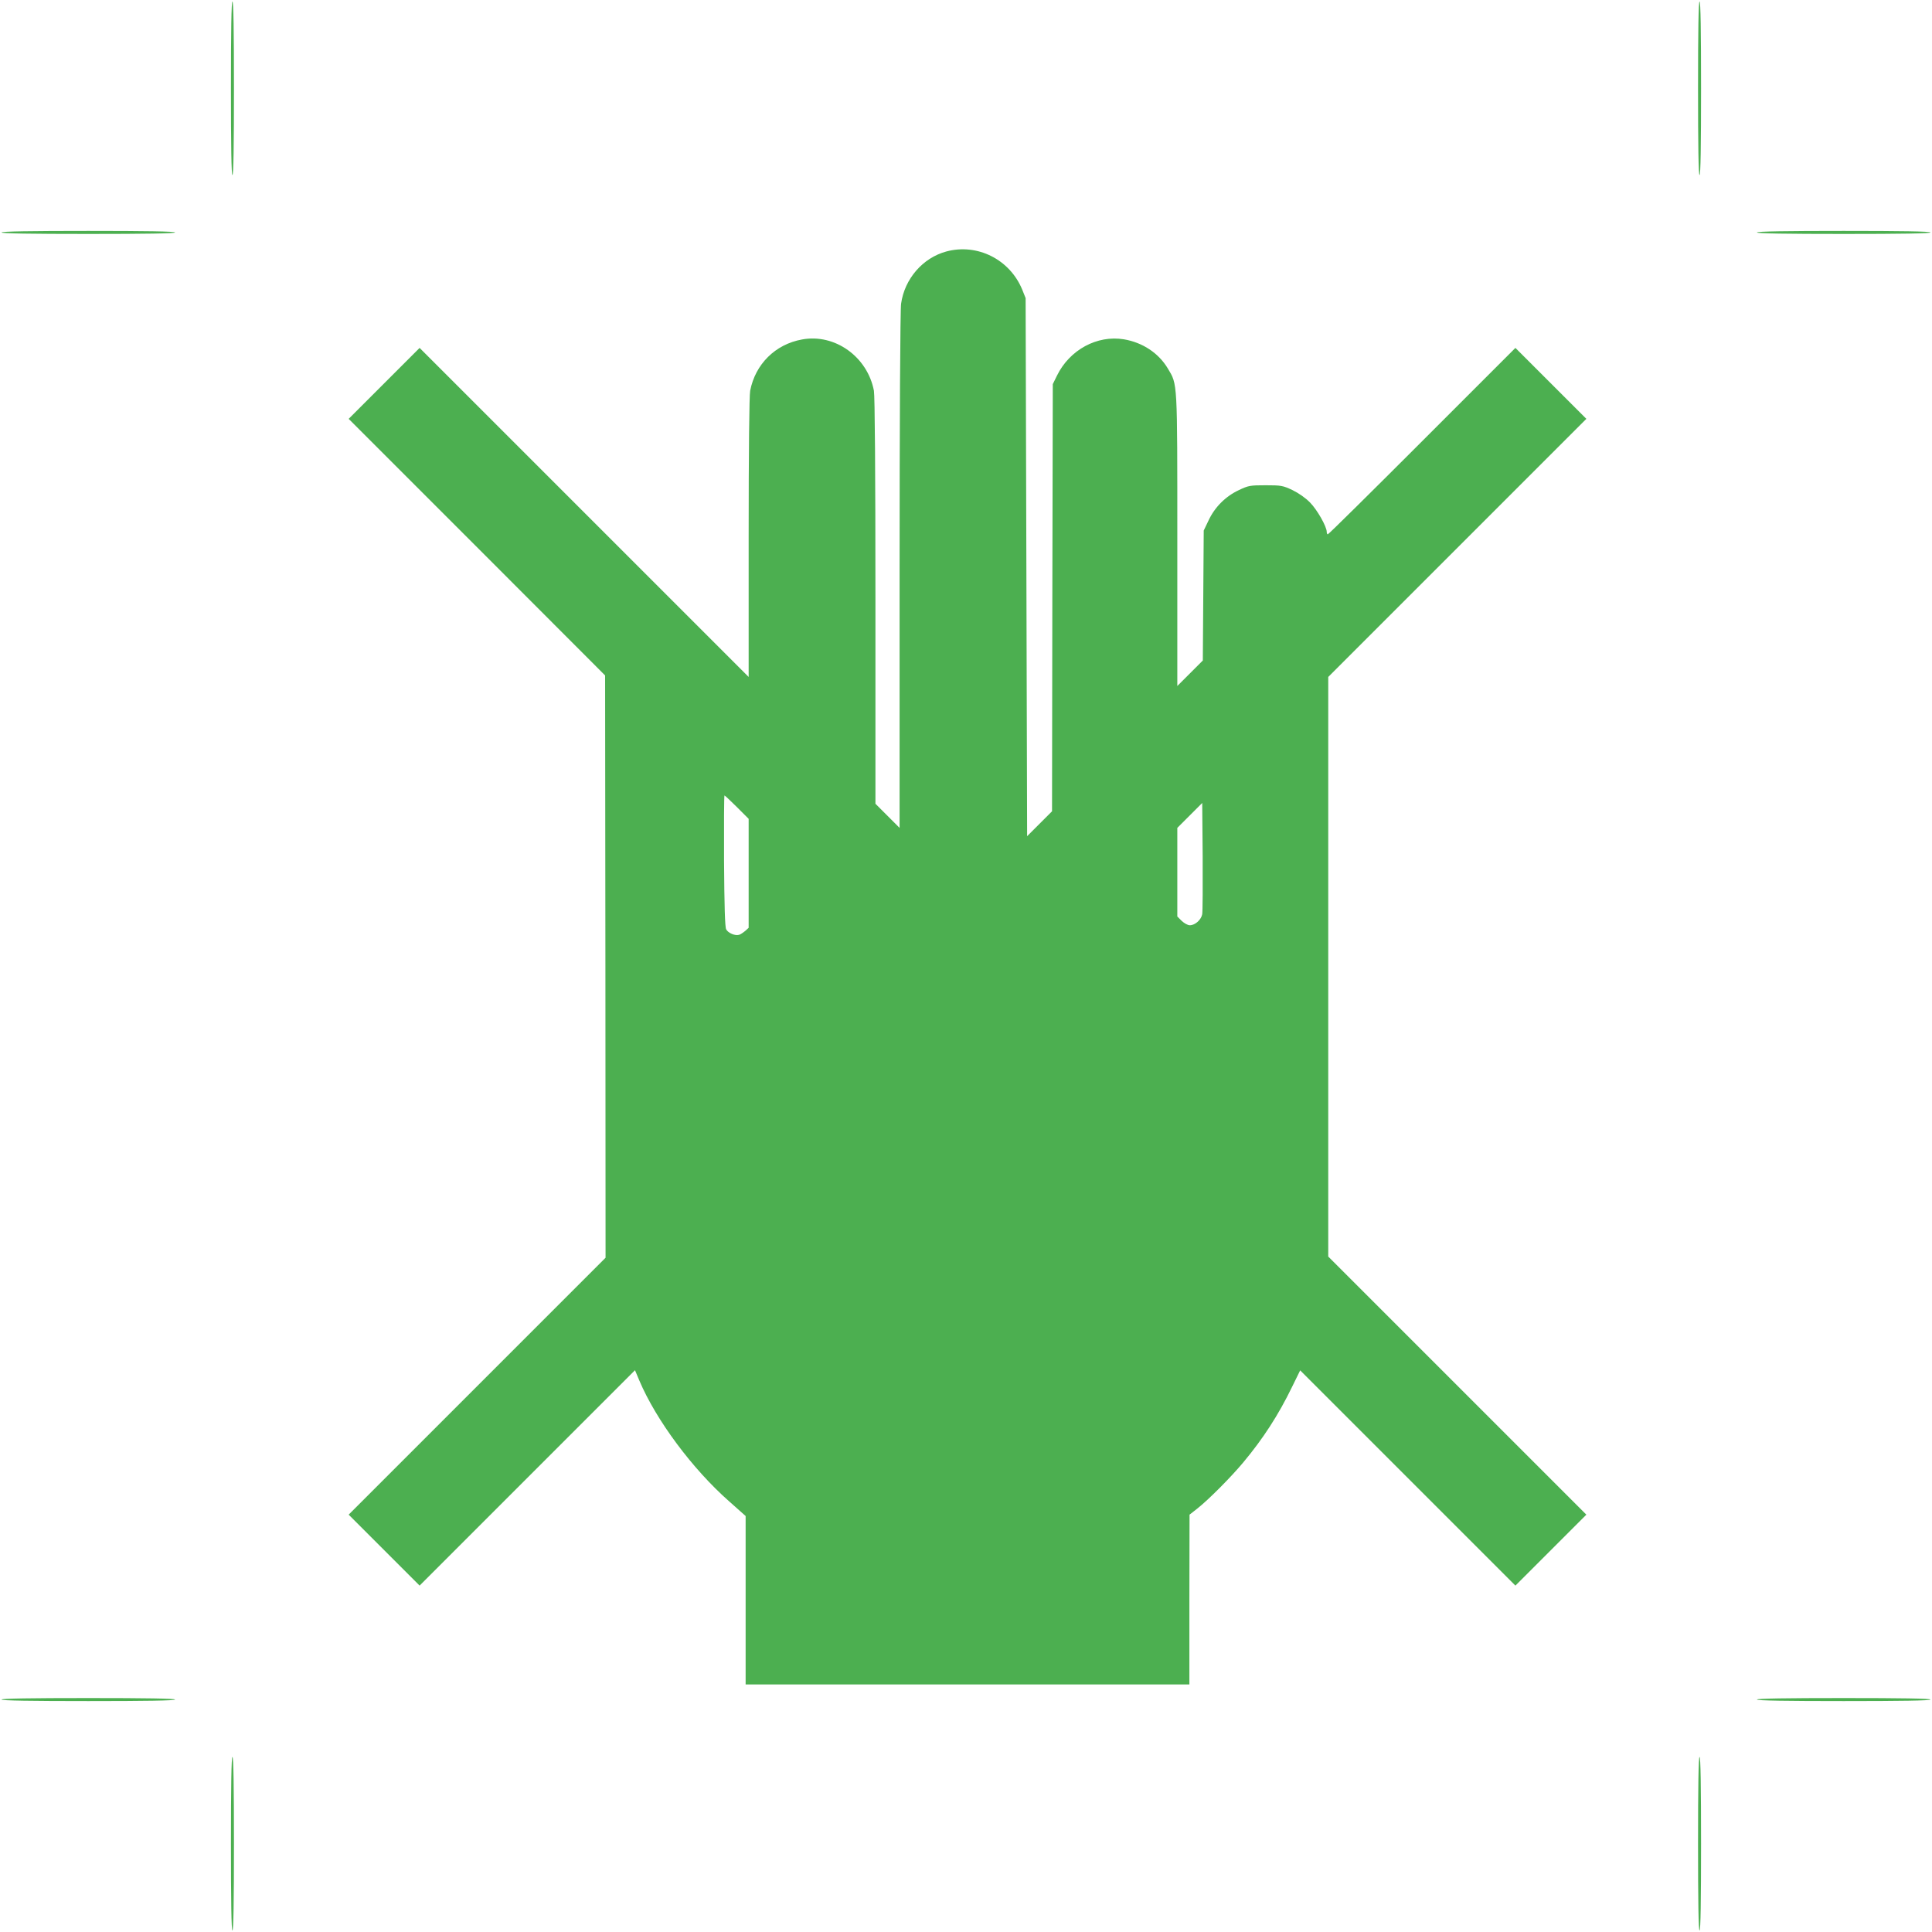 <?xml version="1.0" standalone="no"?>
<!DOCTYPE svg PUBLIC "-//W3C//DTD SVG 20010904//EN"
 "http://www.w3.org/TR/2001/REC-SVG-20010904/DTD/svg10.dtd">
<svg version="1.0" xmlns="http://www.w3.org/2000/svg"
 width="1280pt" height="1280pt" viewBox="0 0 1280 1280"
 preserveAspectRatio="xMidYMid meet">
<g transform="translate(0,1280) scale(0.1,-0.1)"
fill="#4caf50" stroke="none">
<path d="M1530 12215 c0 -377 3 -575 10 -575 7 0 10 198 10 575 0 377 -3 575
-10 575 -7 0 -10 -198 -10 -575z"/>
<path d="M11250 12215 c0 -377 3 -575 10 -575 7 0 10 198 10 575 0 377 -3 575
-10 575 -7 0 -10 -198 -10 -575z"/>
<path d="M10 11260 c0 -7 198 -10 575 -10 377 0 575 3 575 10 0 7 -198 10
-575 10 -377 0 -575 -3 -575 -10z"/>
<path d="M11640 11260 c0 -7 198 -10 575 -10 377 0 575 3 575 10 0 7 -198 10
-575 10 -377 0 -575 -3 -575 -10z"/>
<path d="M6270 11134 c-156 -42 -277 -181 -300 -346 -6 -36 -10 -795 -10
-1768 l0 -1705 -80 80 -80 80 0 1341 c0 870 -4 1360 -10 1395 -43 226 -259
380 -476 340 -178 -32 -310 -164 -344 -340 -6 -34 -10 -390 -10 -975 l0 -921
-1090 1090 -1090 1090 -235 -235 -235 -235 850 -850 849 -850 2 -1929 1 -1929
-851 -851 -851 -851 235 -235 235 -235 713 713 714 714 29 -69 c111 -262 352
-586 595 -800 l109 -97 0 -558 0 -558 1470 0 1470 0 0 563 1 562 51 40 c75 59
223 208 304 305 132 158 234 315 325 503 l53 108 713 -713 713 -713 235 235
235 235 -855 855 -855 855 0 1920 0 1920 855 855 855 855 -235 235 -235 235
-618 -618 c-339 -339 -620 -617 -625 -617 -4 0 -7 7 -7 16 0 35 -63 146 -110
194 -30 31 -76 63 -117 83 -64 30 -75 32 -178 32 -103 0 -114 -2 -177 -32 -88
-41 -160 -113 -201 -201 l-32 -67 -3 -431 -3 -430 -84 -84 -85 -85 0 966 c0
1065 2 1029 -63 1138 -61 102 -167 172 -291 193 -177 29 -359 -69 -443 -240
l-28 -57 -3 -1415 -2 -1415 -83 -83 -82 -82 -5 1782 -5 1783 -22 55 c-82 201
-297 309 -503 254z m-1388 -3681 l78 -78 0 -361 0 -361 -22 -20 c-13 -11 -31
-23 -40 -26 -26 -9 -74 11 -87 36 -8 15 -12 153 -14 455 -1 237 0 432 3 432 2
0 40 -35 82 -77z m3083 -710 c-7 -37 -47 -73 -82 -73 -14 0 -37 13 -54 29
l-29 29 0 294 0 293 83 83 82 82 3 -352 c1 -194 0 -367 -3 -385z"/>
<path d="M10 1540 c0 -7 198 -10 575 -10 377 0 575 3 575 10 0 7 -198 10 -575
10 -377 0 -575 -3 -575 -10z"/>
<path d="M11640 1540 c0 -7 198 -10 575 -10 377 0 575 3 575 10 0 7 -198 10
-575 10 -377 0 -575 -3 -575 -10z"/>
<path d="M1530 585 c0 -377 3 -575 10 -575 7 0 10 198 10 575 0 377 -3 575
-10 575 -7 0 -10 -198 -10 -575z"/>
<path d="M11250 585 c0 -377 3 -575 10 -575 7 0 10 198 10 575 0 377 -3 575
-10 575 -7 0 -10 -198 -10 -575z"/>
</g>
</svg>
